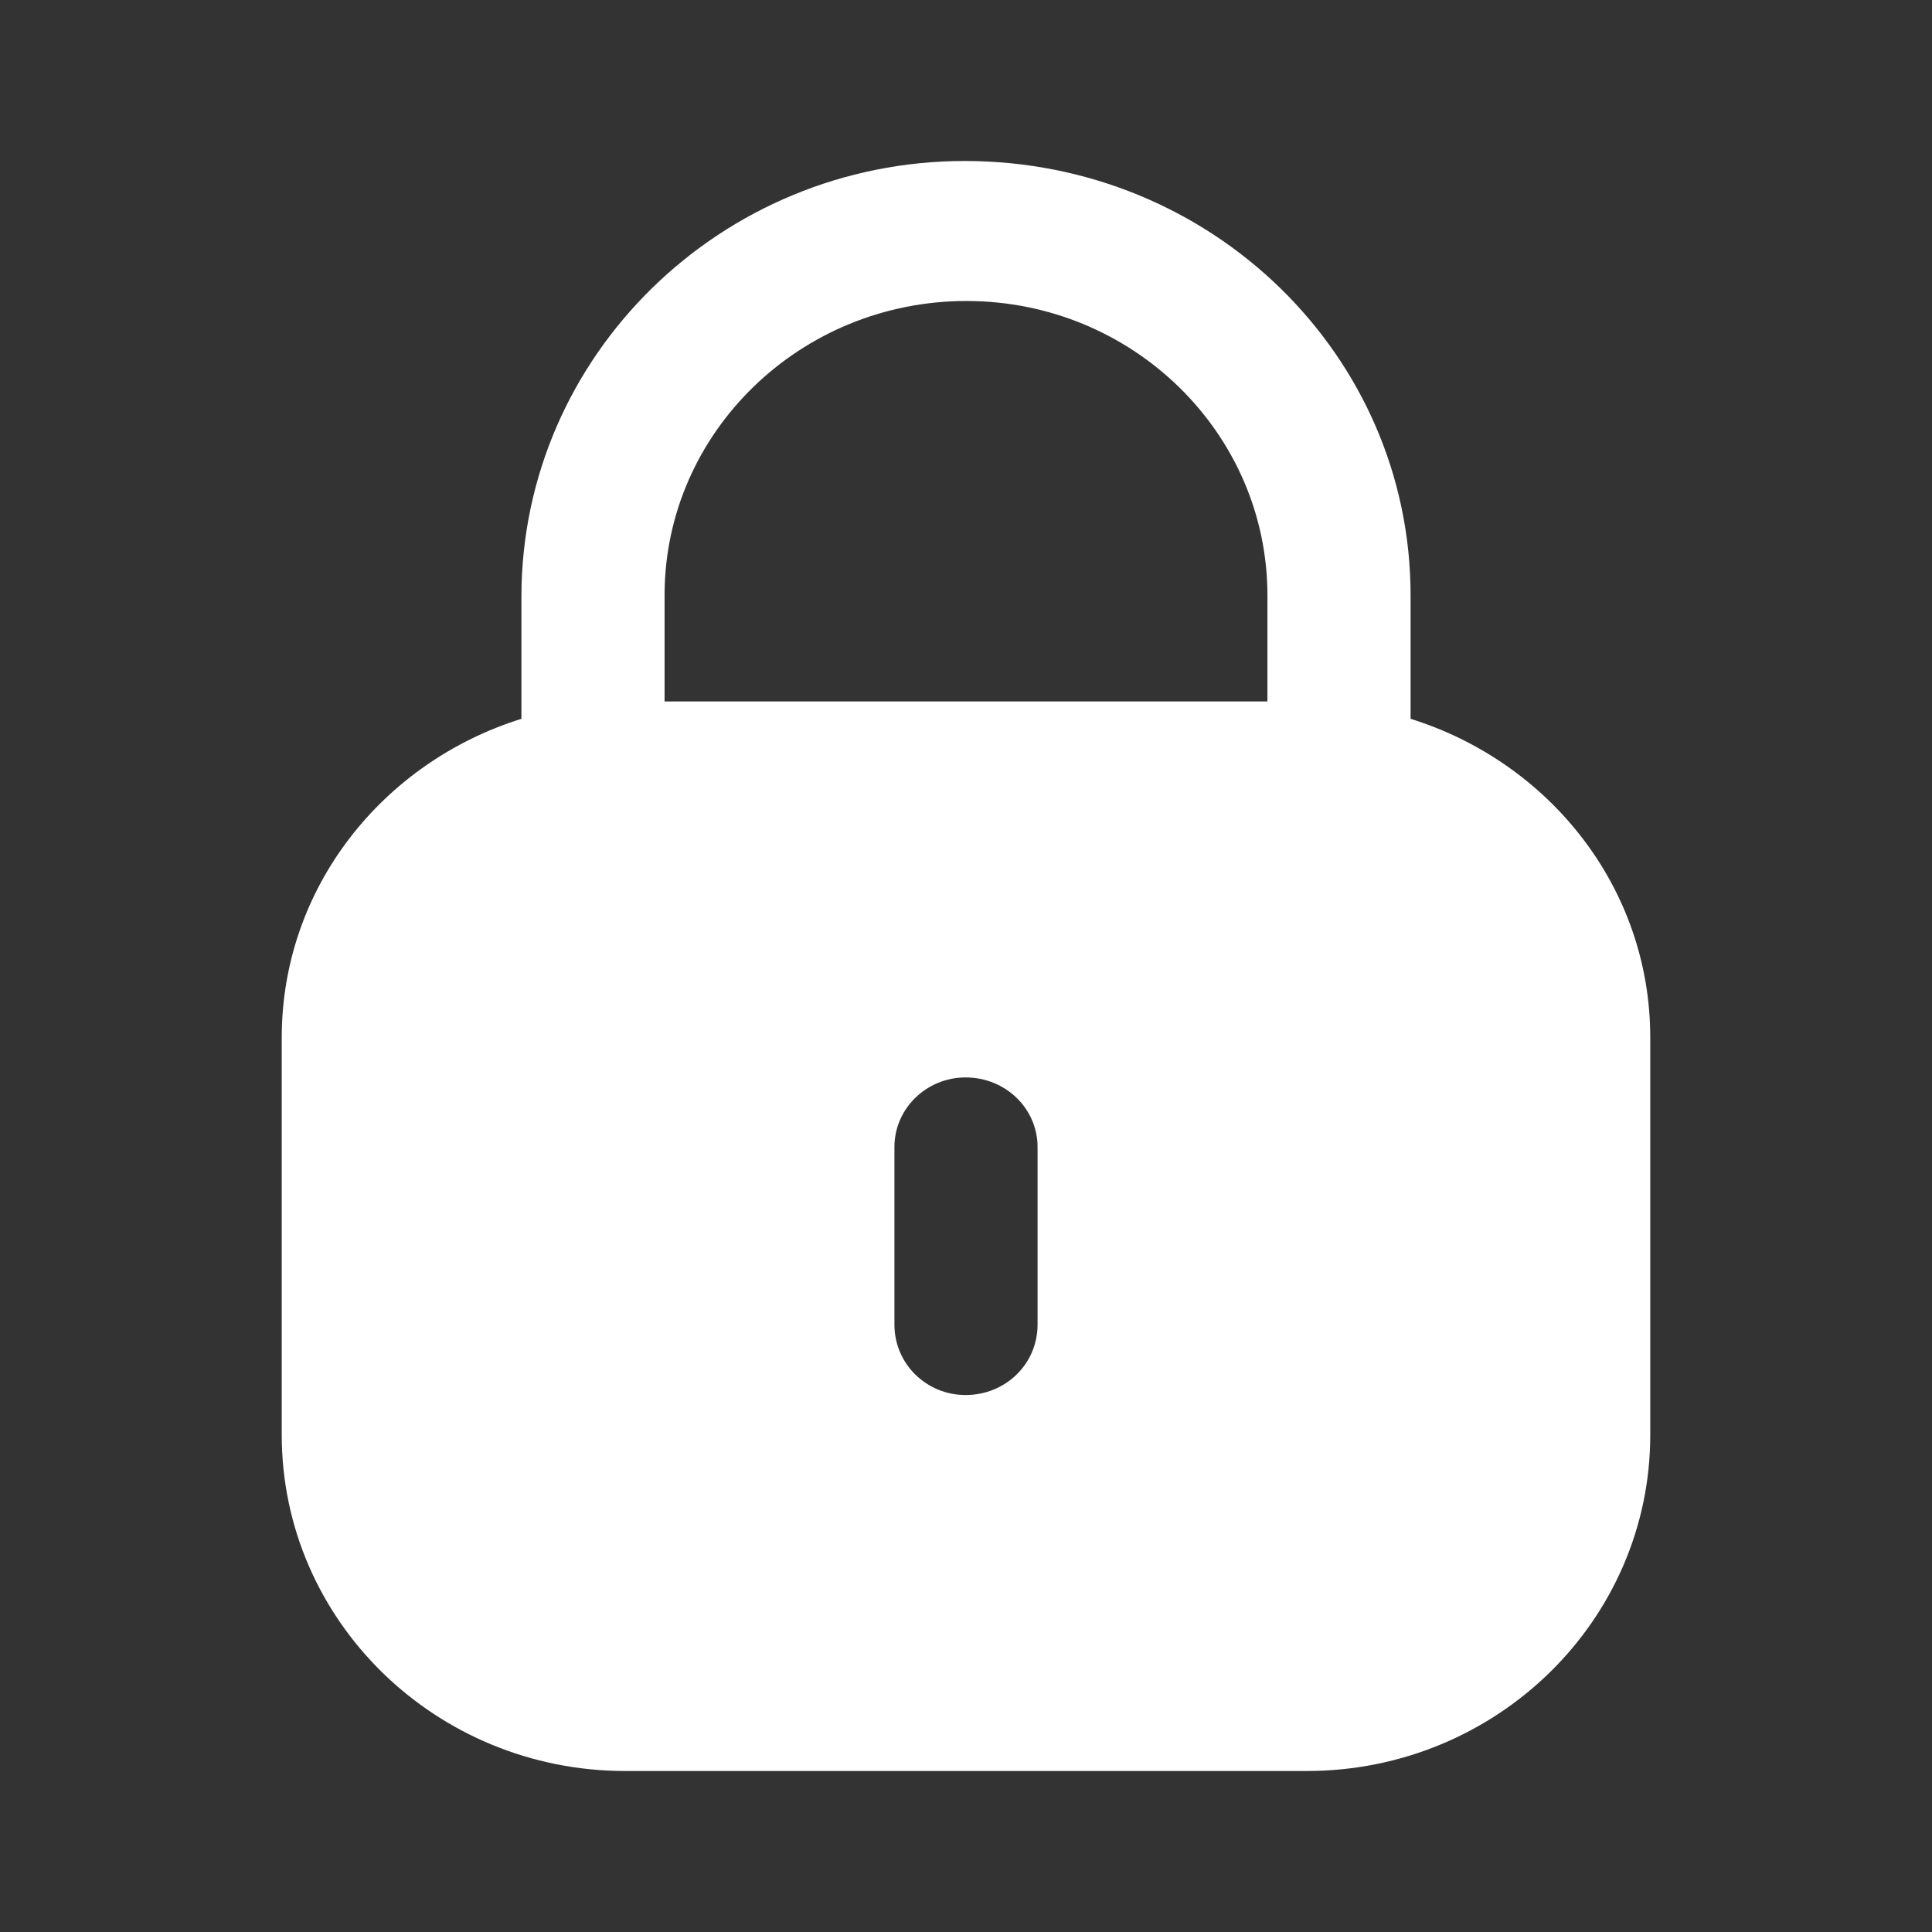 <?xml version="1.0" encoding="UTF-8"?> <svg xmlns="http://www.w3.org/2000/svg" width="112" height="112" viewBox="0 0 112 112" fill="none"><rect x="0" y="0" width="112" height="112" fill="#333333" stroke="none"/><path fill-rule="evenodd" clip-rule="evenodd" d="M81.773 34.515V41.67C89.81 44.179 95.667 51.455 95.667 60.146V83.185C95.667 93.944 86.747 102.667 75.75 102.667H36.254C25.253 102.667 16.333 93.944 16.333 83.185V60.146C16.333 51.455 22.194 44.179 30.227 41.67V34.515C30.275 20.602 41.798 9.333 55.929 9.333C70.25 9.333 81.773 20.602 81.773 34.515ZM56.024 17.449C65.65 17.449 73.474 25.101 73.474 34.515V40.664H38.526V34.422C38.573 25.054 46.398 17.449 56.024 17.449ZM60.149 76.79C60.149 79.062 58.3 80.871 55.976 80.871C53.7 80.871 51.851 79.062 51.851 76.79V66.495C51.851 64.269 53.7 62.46 55.976 62.46C58.3 62.46 60.149 64.269 60.149 66.495V76.79Z" fill="white"></path></svg> 